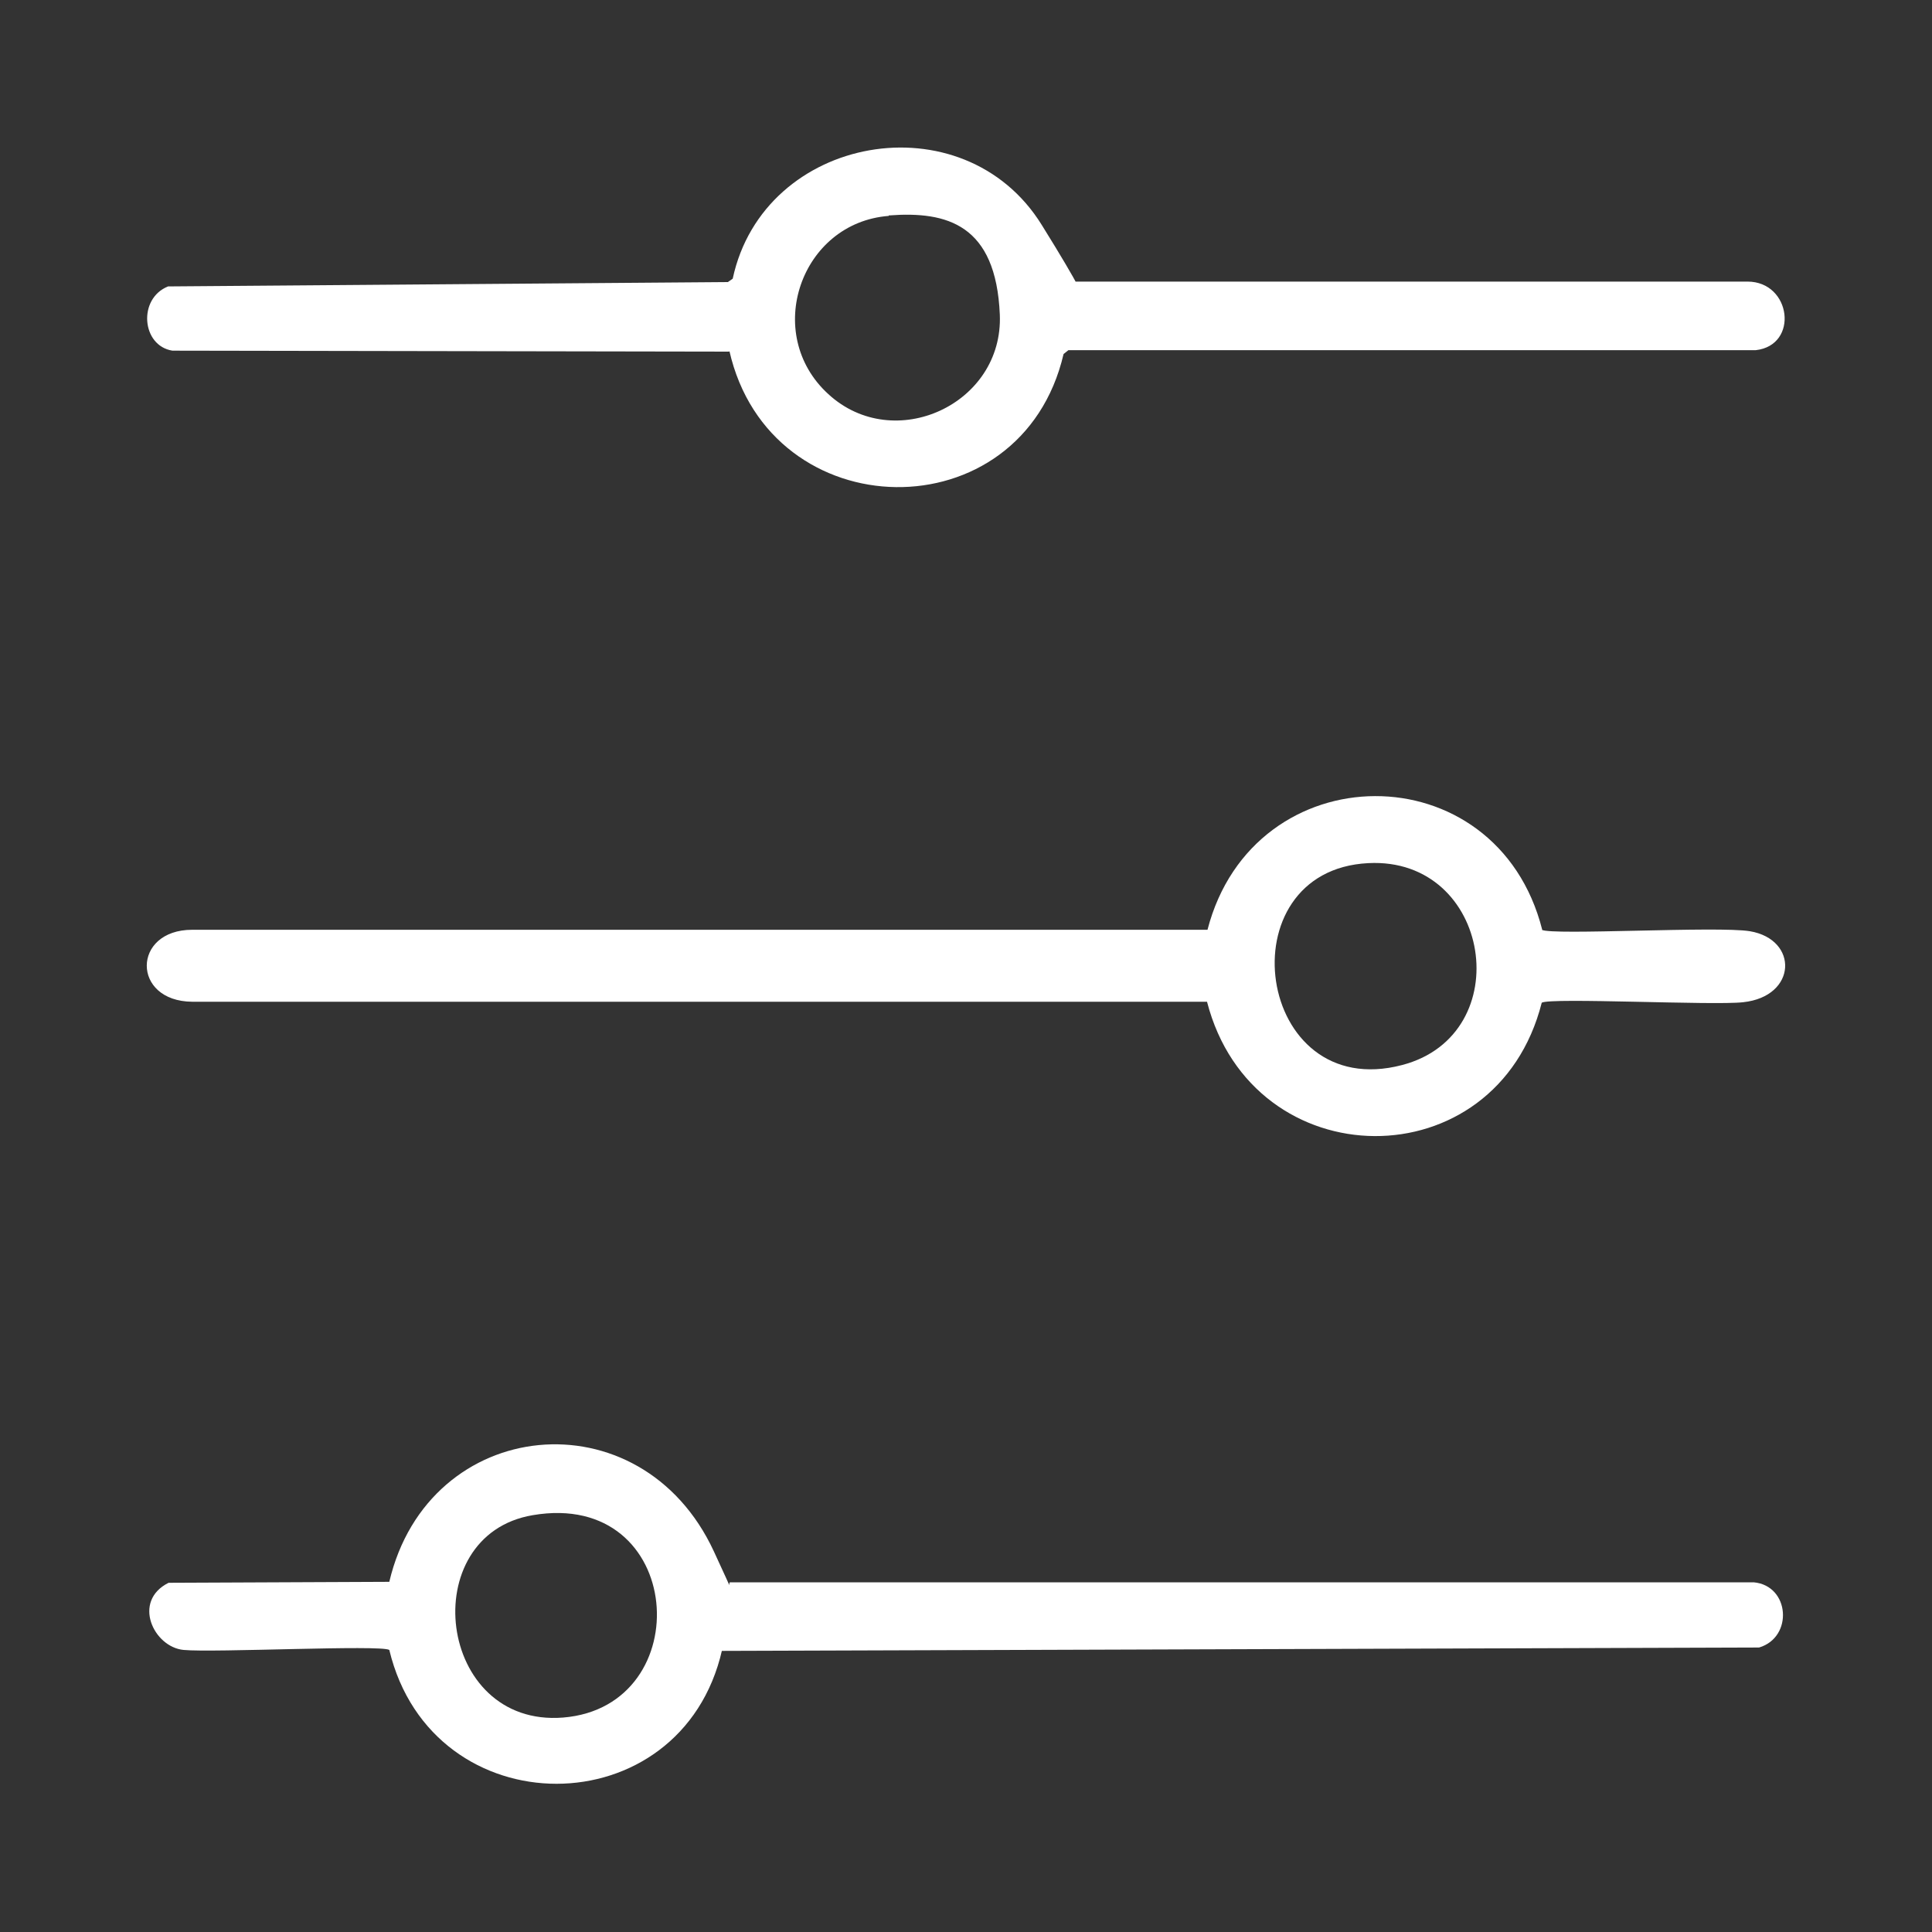<svg xmlns="http://www.w3.org/2000/svg" width="400" height="400" viewBox="0 0 400 400" fill="none"><rect x="0" y="0" width="400" height="400" fill="#333333" stroke="none"/><path d="M319.2 192.5C321.2 193.7 355.7 191.7 362.3 192.8C372.4 194.5 372.1 206.3 360.9 207.5C354.8 208.2 321 206.5 319.2 207.6C309.8 244.7 259.4 244.2 249.9 207.4H39.8C27.2 207.3 27.3 192.5 39.8 192.5H250C259.5 155.8 309.9 155.4 319.3 192.5H319.2ZM283.3 178.7C253.4 180.2 259.9 228.5 290.3 220.5C314.4 214.2 308.8 177.4 283.3 178.7Z" fill="white"></path><path d="M151 72.8L35.7 72.6C29.3 71.6 28.5 61.8 34.8 59.3L150.7 58.4L151.7 57.7C158.1 27.8 199.5 20.4 215.7 46.6C232 72.8 220.3 58 221.3 58.3H361.8C370.9 58.3 372.5 71.5 363.5 72.5H221.2L220.2 73.3C211.5 110.6 159.4 109.7 151 72.6V72.8ZM184 44.7C165.8 46.1 157.8 69.1 171.5 81.6C185.1 94.1 207.8 83.7 207 65.1C206.2 46.5 196.1 43.7 184.1 44.6H184V44.7Z" fill="white"></path><path d="M149.5 341.6C141.1 378.5 89.5 378.6 80.6 341.6C78.8 340.5 44.2 342.2 38 341.6C31.8 341 27.3 331.5 34.9 327.7L80.6 327.5C88.7 293 132.7 288.6 147.8 321.2C162.9 353.8 148.8 327.1 151.3 327.6H363.1C370.6 328.3 371.3 339 364.2 341.1L149.3 341.8H149.4L149.5 341.6ZM110.3 313.7C85.9 317.8 90.4 357.7 116.6 355.6C144.8 353.3 141.9 308.3 110.3 313.7Z" fill="white"></path></svg>